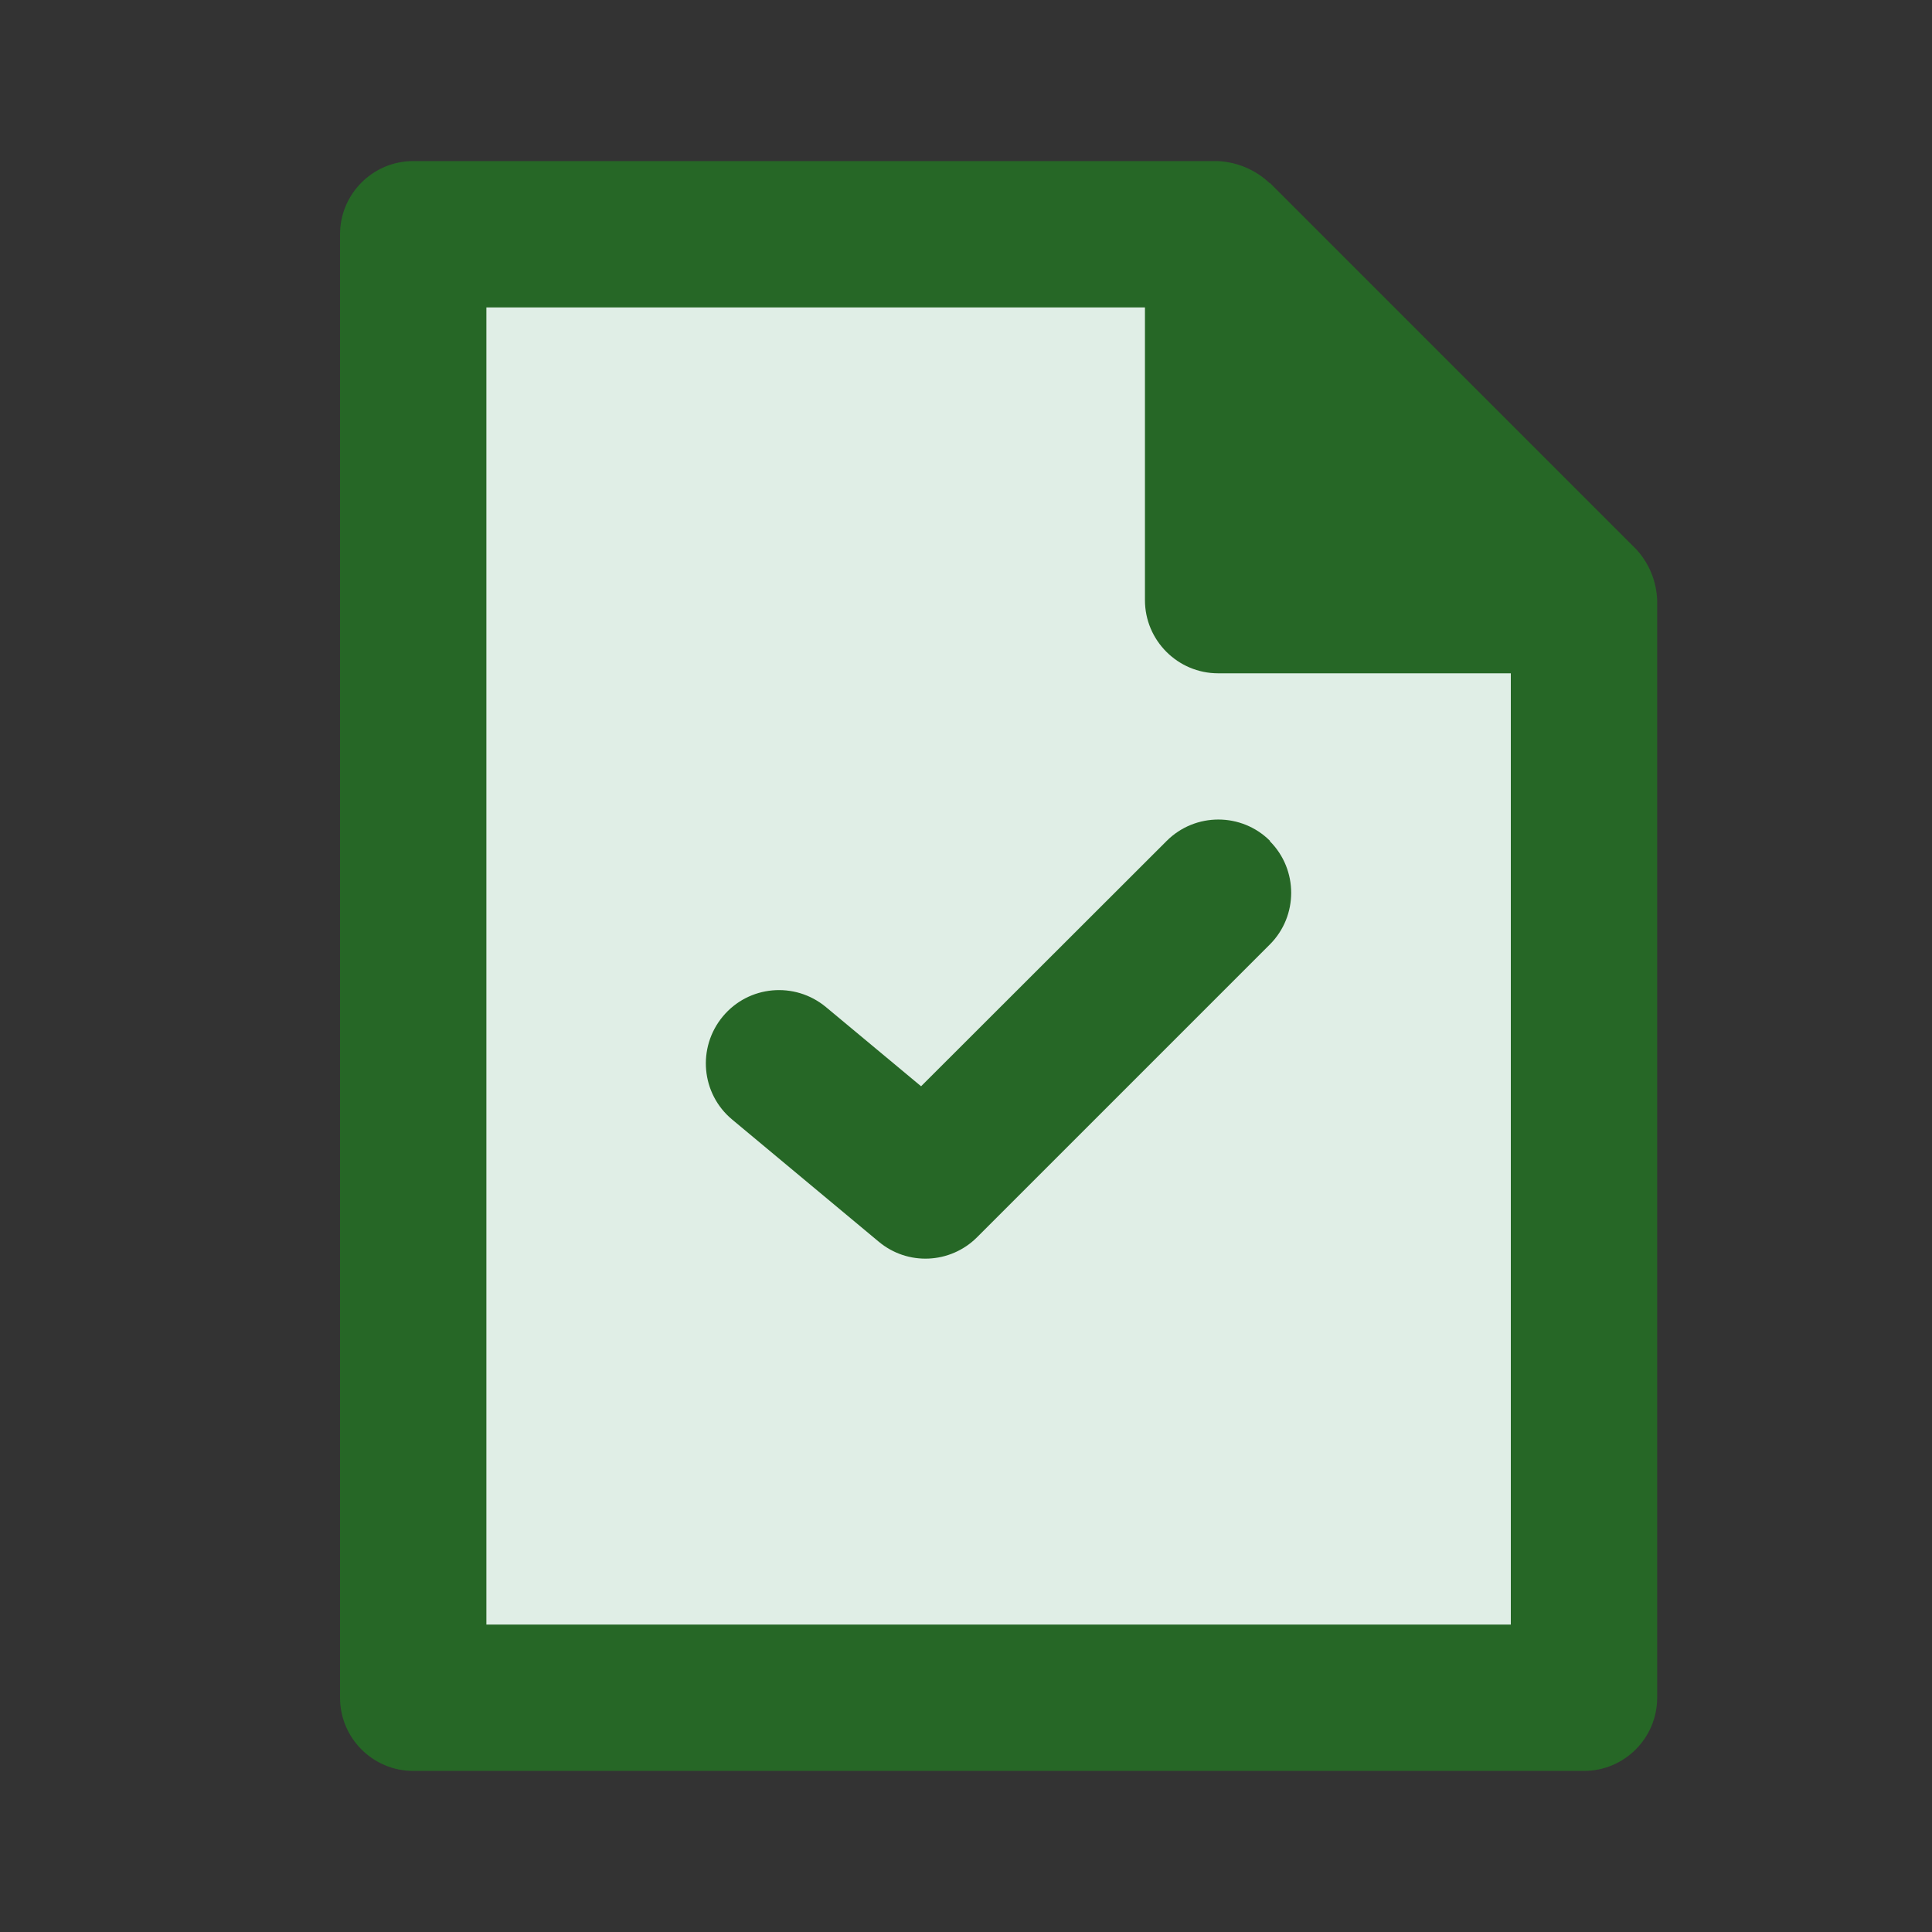 <?xml version="1.0" encoding="UTF-8"?>
<svg id="Layer_1" xmlns="http://www.w3.org/2000/svg" version="1.1" viewBox="0 0 800 800">
  <rect x="0" y="0" width="800" height="800" fill="#333333" stroke="none"/>
  <!-- Generator: Adobe Illustrator 29.4.0, SVG Export Plug-In . SVG Version: 2.1.0 Build 152)  -->
  <polygon points="523.7 111.8 147.7 111.8 147.7 697.9 663.7 697.9 663.7 251.8 523.7 111.8" fill="#e0eee6"/>
  <path d="M677.4,227.3h0l-151.5-151.5h-.2c-5.8-5.5-13.4-8.7-21.4-9.1H171.1c-16.7,0-30.3,13.6-30.3,30.3v606c0,16.7,13.6,30.3,30.3,30.3h484.8c16.7,0,30.3-13.6,30.3-30.3V248.5c-.3-7.9-3.4-15.4-8.8-21.2ZM625.6,672.7H201.4V127.3h272.7v121.2c0,16.7,13.6,30.3,30.3,30.3h121.2v393.9ZM525.8,348.3c11.8,11.8,11.8,31,0,42.8l-121.2,121.2c-11.1,11.1-28.8,11.9-40.8,1.8l-60.6-50.5c-12.9-10.7-14.6-29.8-3.9-42.7s29.8-14.6,42.7-3.9l39.4,32.8,101.7-101.6c11.8-11.8,31-11.8,42.8,0Z" fill="#266726"/>
</svg>